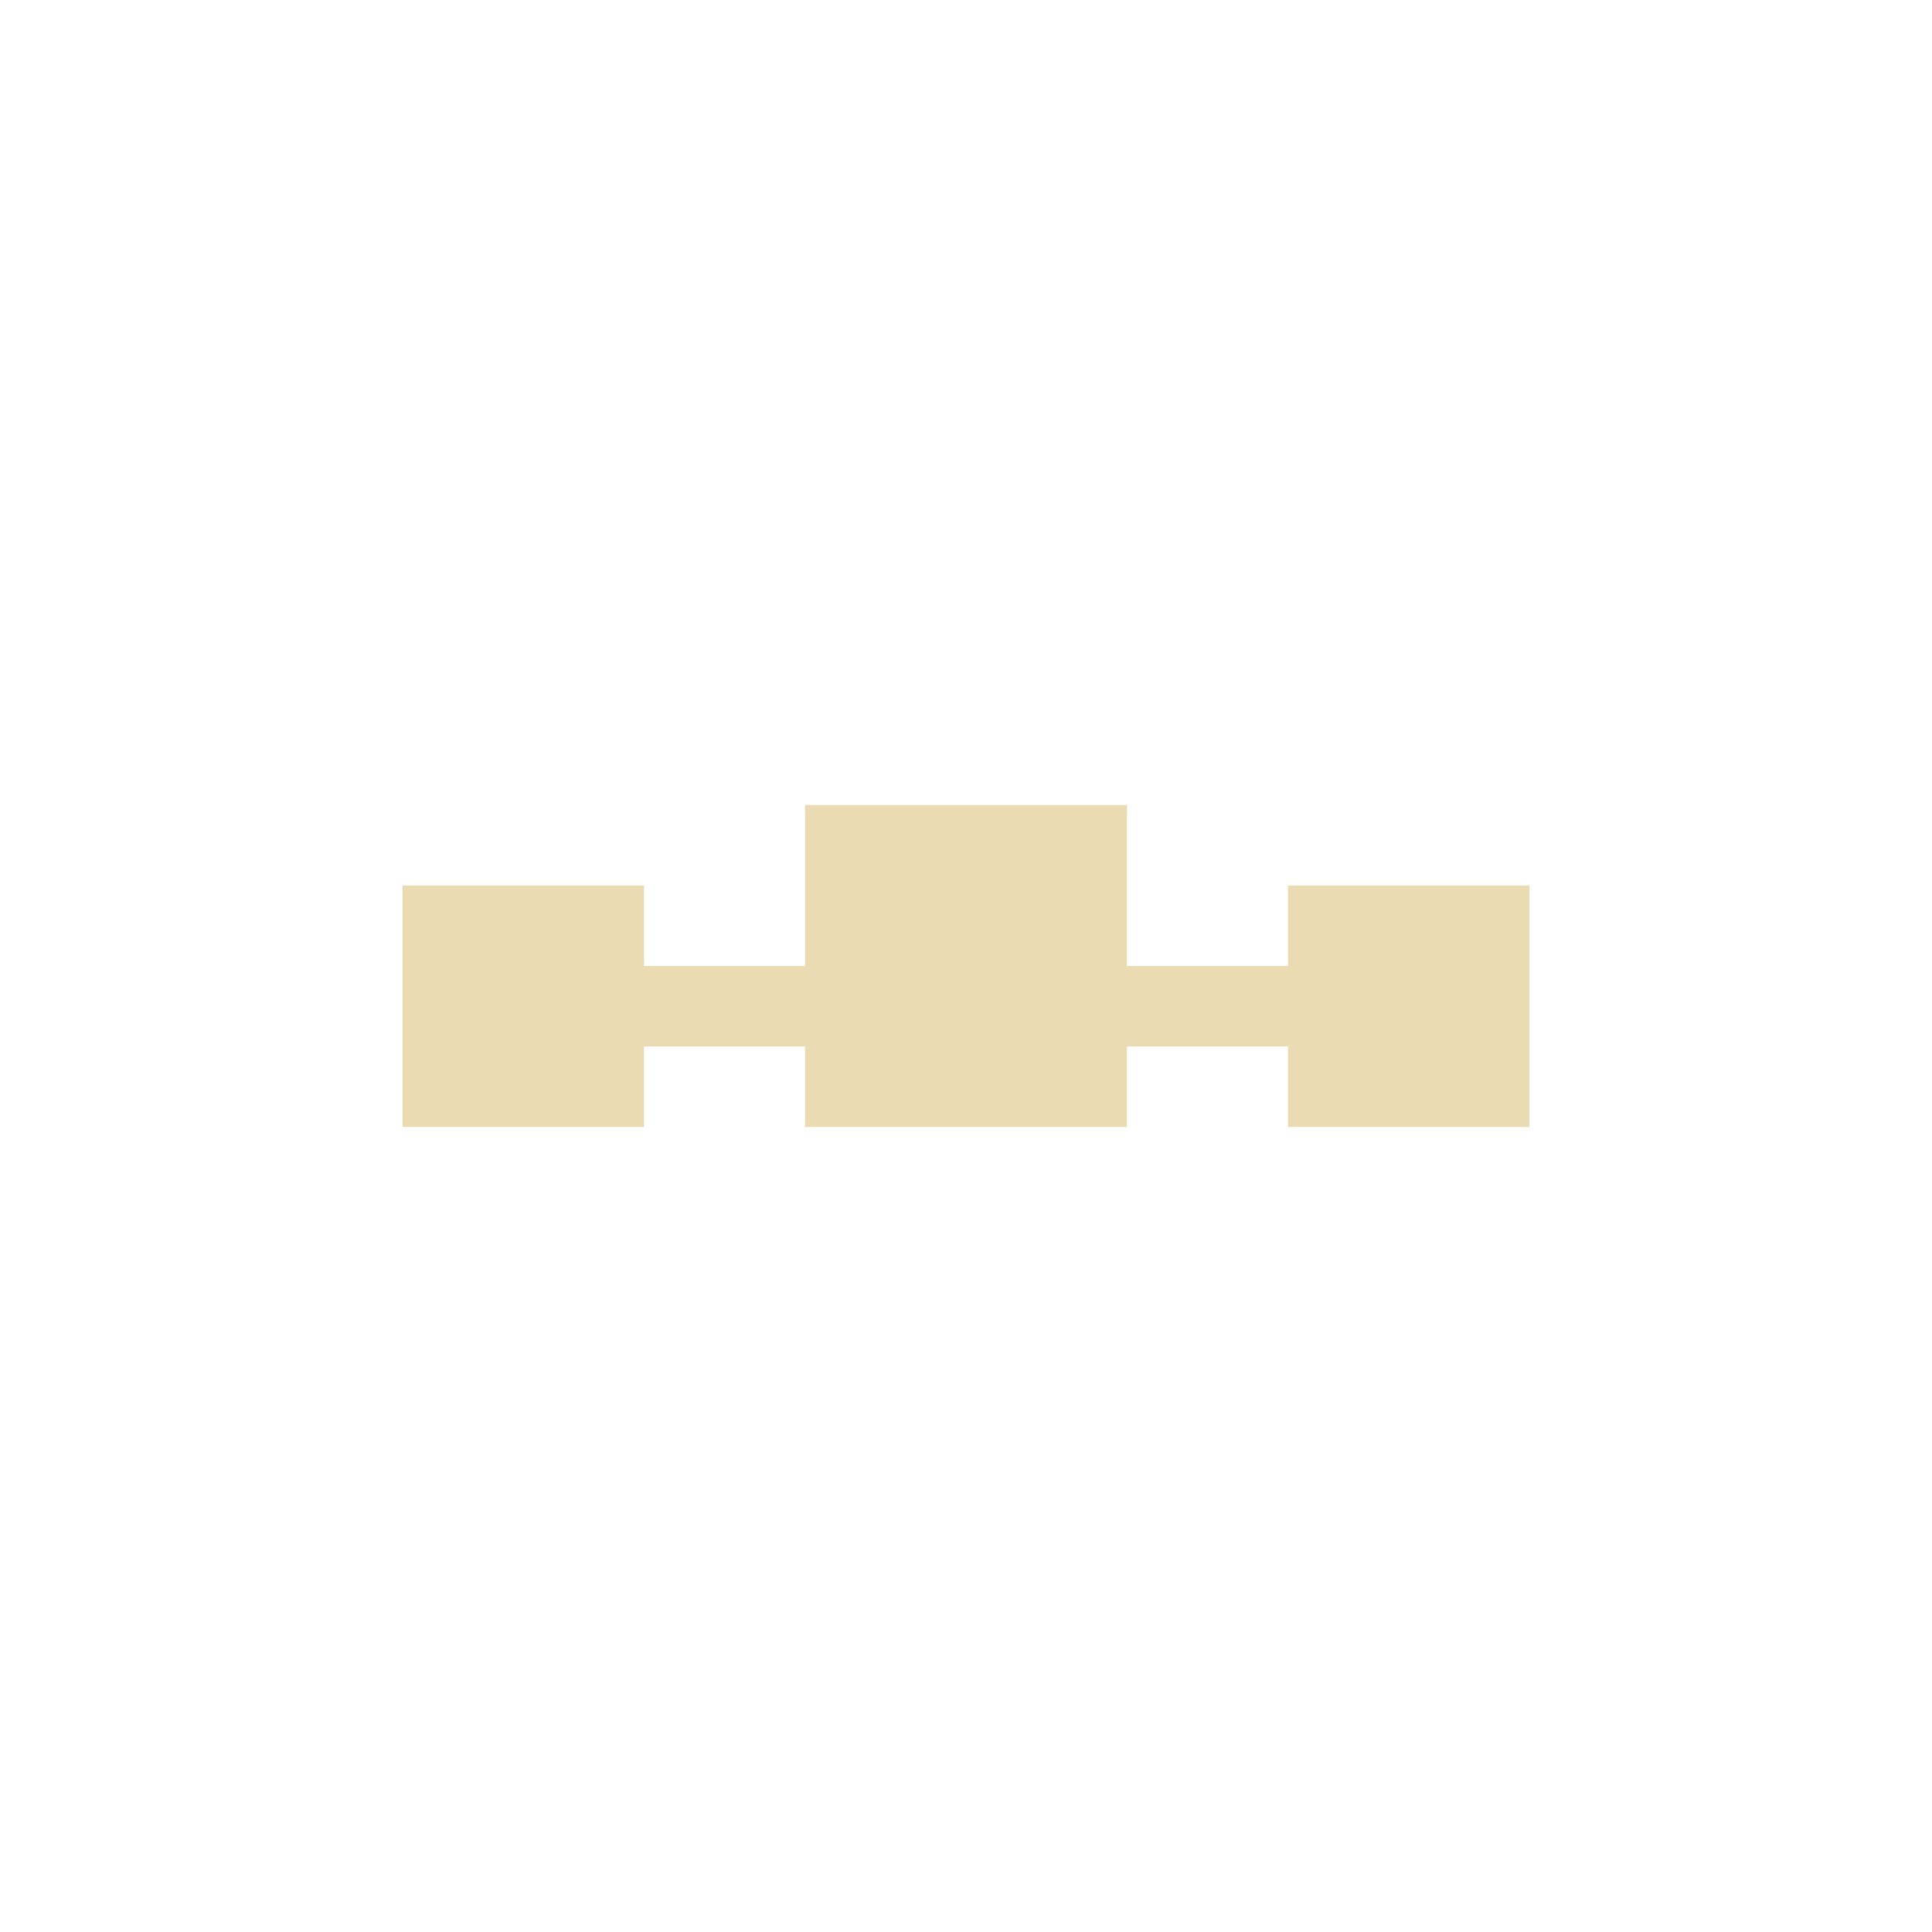 <svg width="24" height="24" version="1.1" viewBox="0 0 24 24" xmlns="http://www.w3.org/2000/svg">
  <defs>
    <style type="text/css">.ColorScheme-Text { color:#ebdbb2; } .ColorScheme-Highlight { color:#458588; }</style>
  </defs>
  <path class="ColorScheme-Text" d="m10 10v2h-2v-1h-3v3h3v-1h2v1h4v-1h2v1h3v-3h-3v1h-2v-2z" fill="currentColor"/>
</svg>
